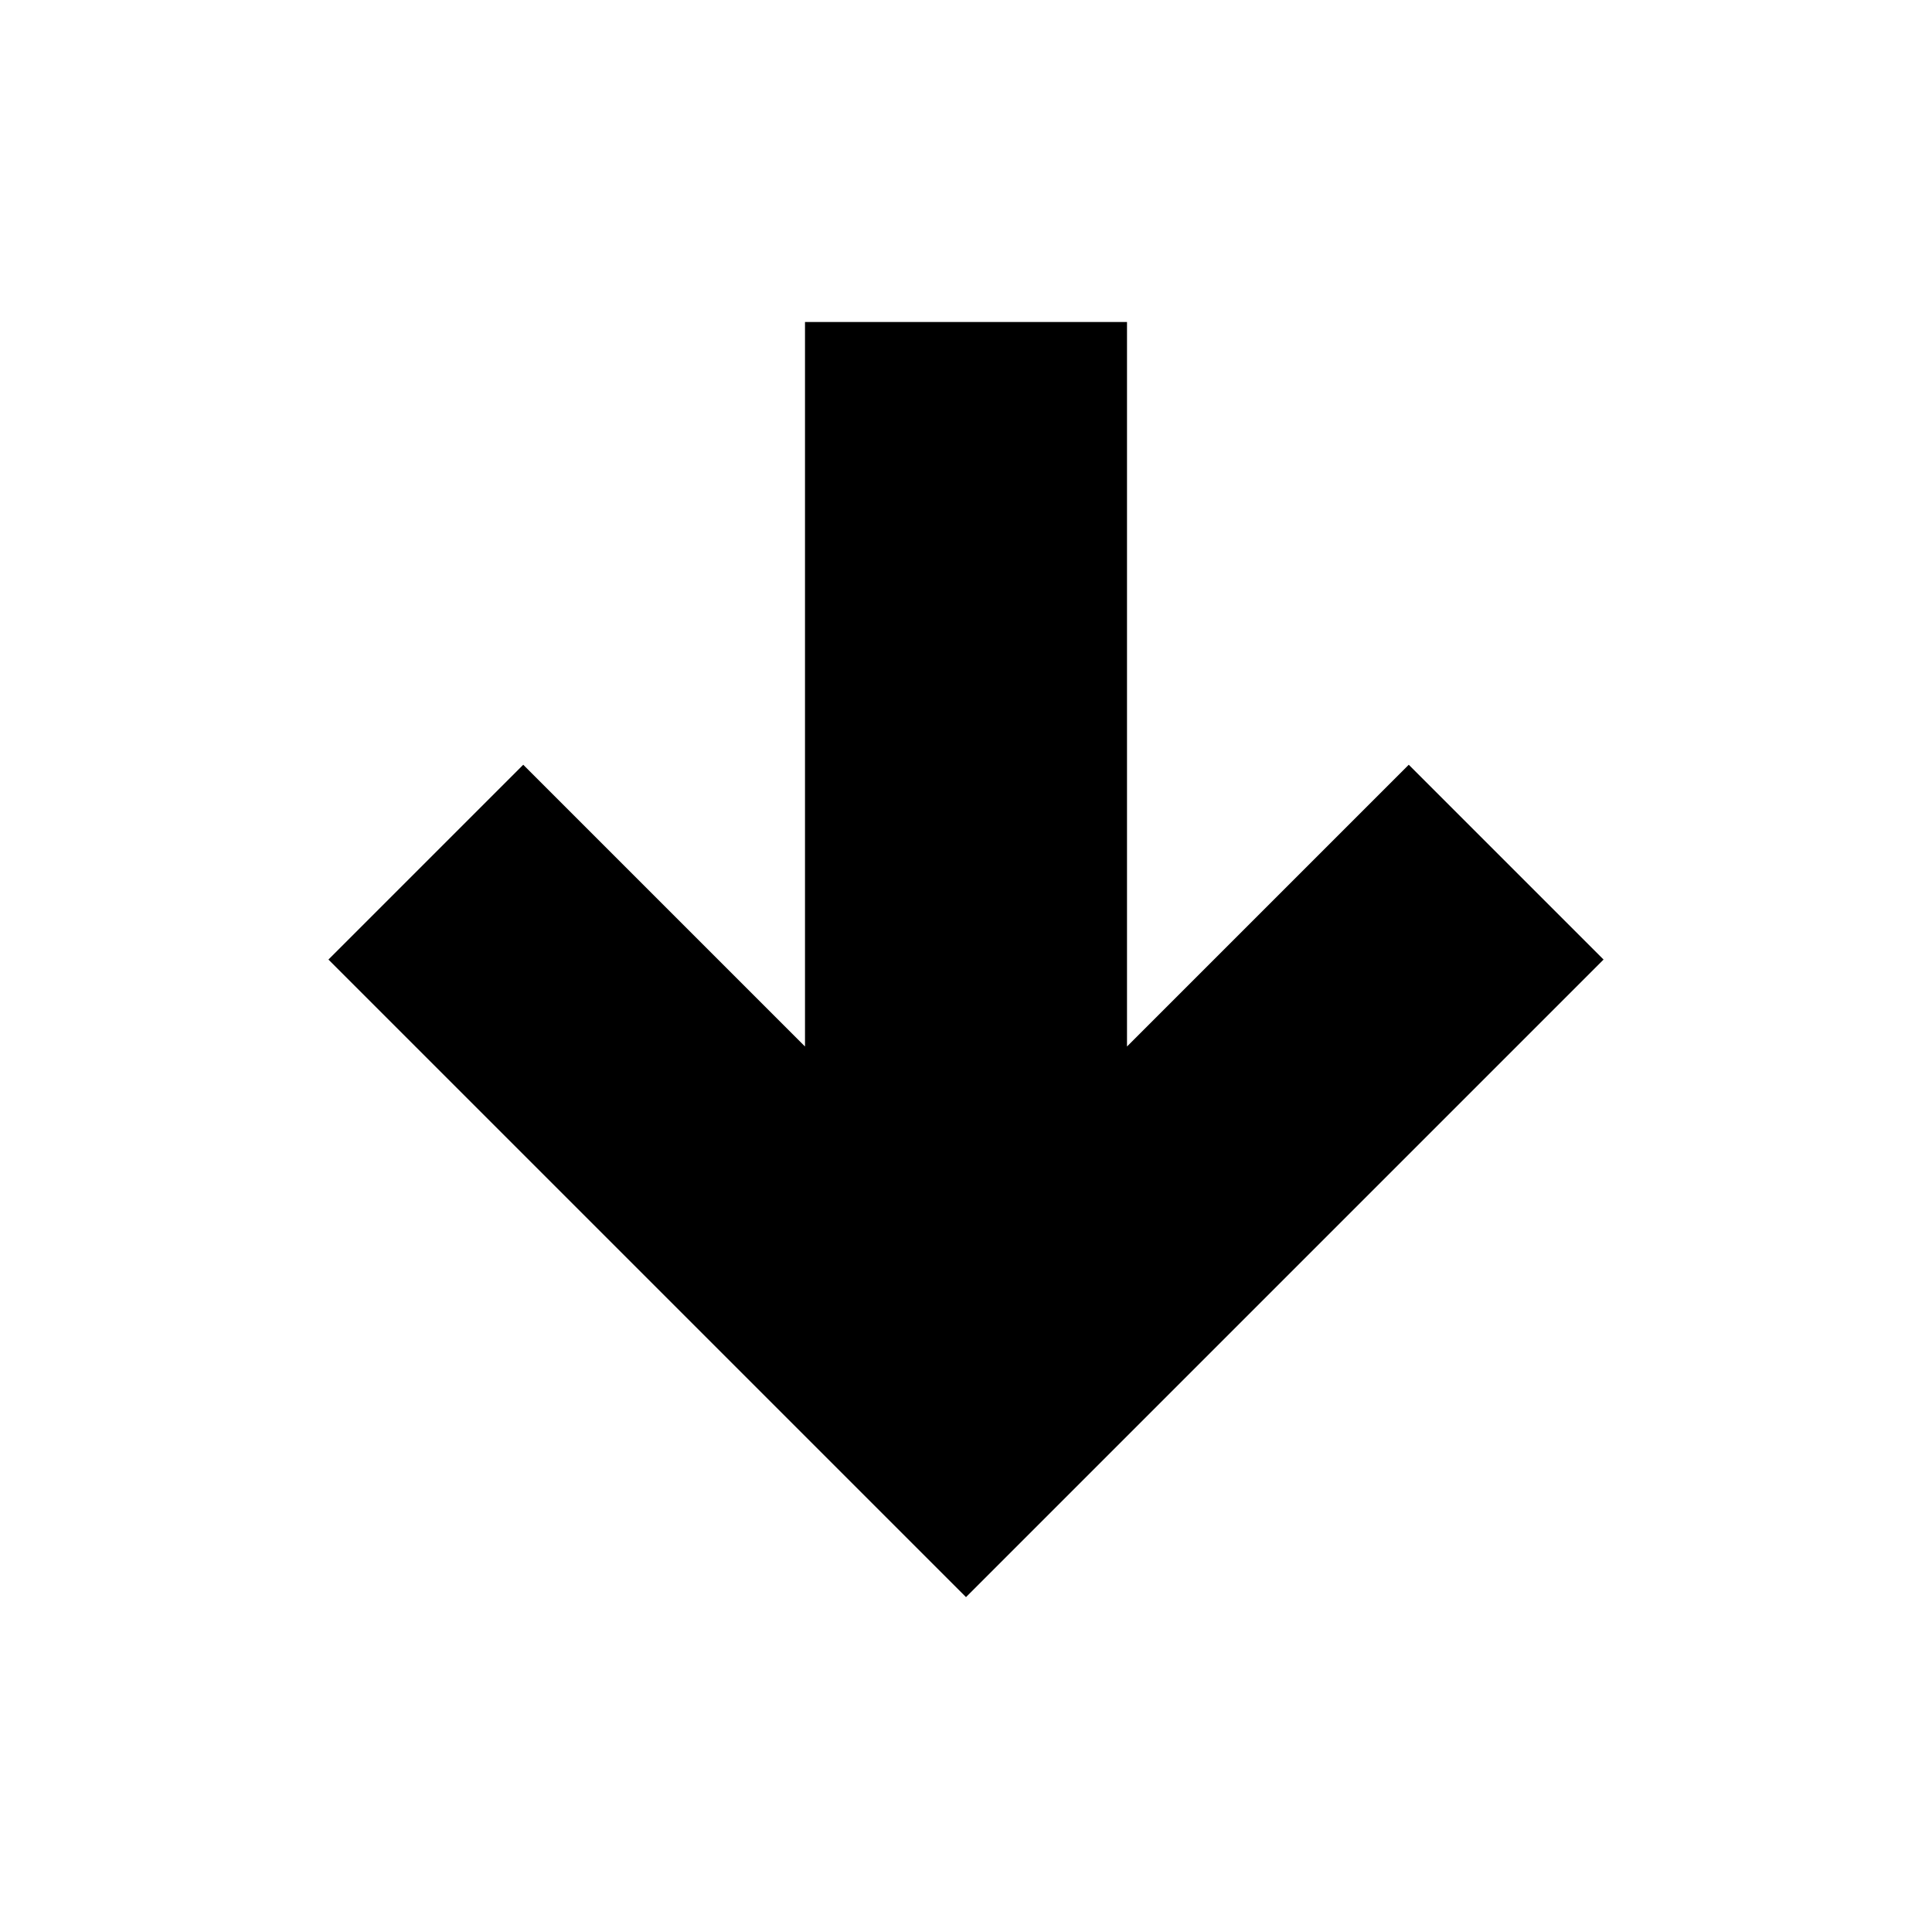 <?xml version="1.0" encoding="utf-8"?>
<!-- Generator: www.svgicons.com -->
<svg xmlns="http://www.w3.org/2000/svg" width="800" height="800" viewBox="0 0 24 24">
<path fill="currentColor" d="M10 4h4v9l3.5-3.5l2.42 2.42L12 19.84l-7.92-7.92L6.5 9.5L10 13z"/>
</svg>
